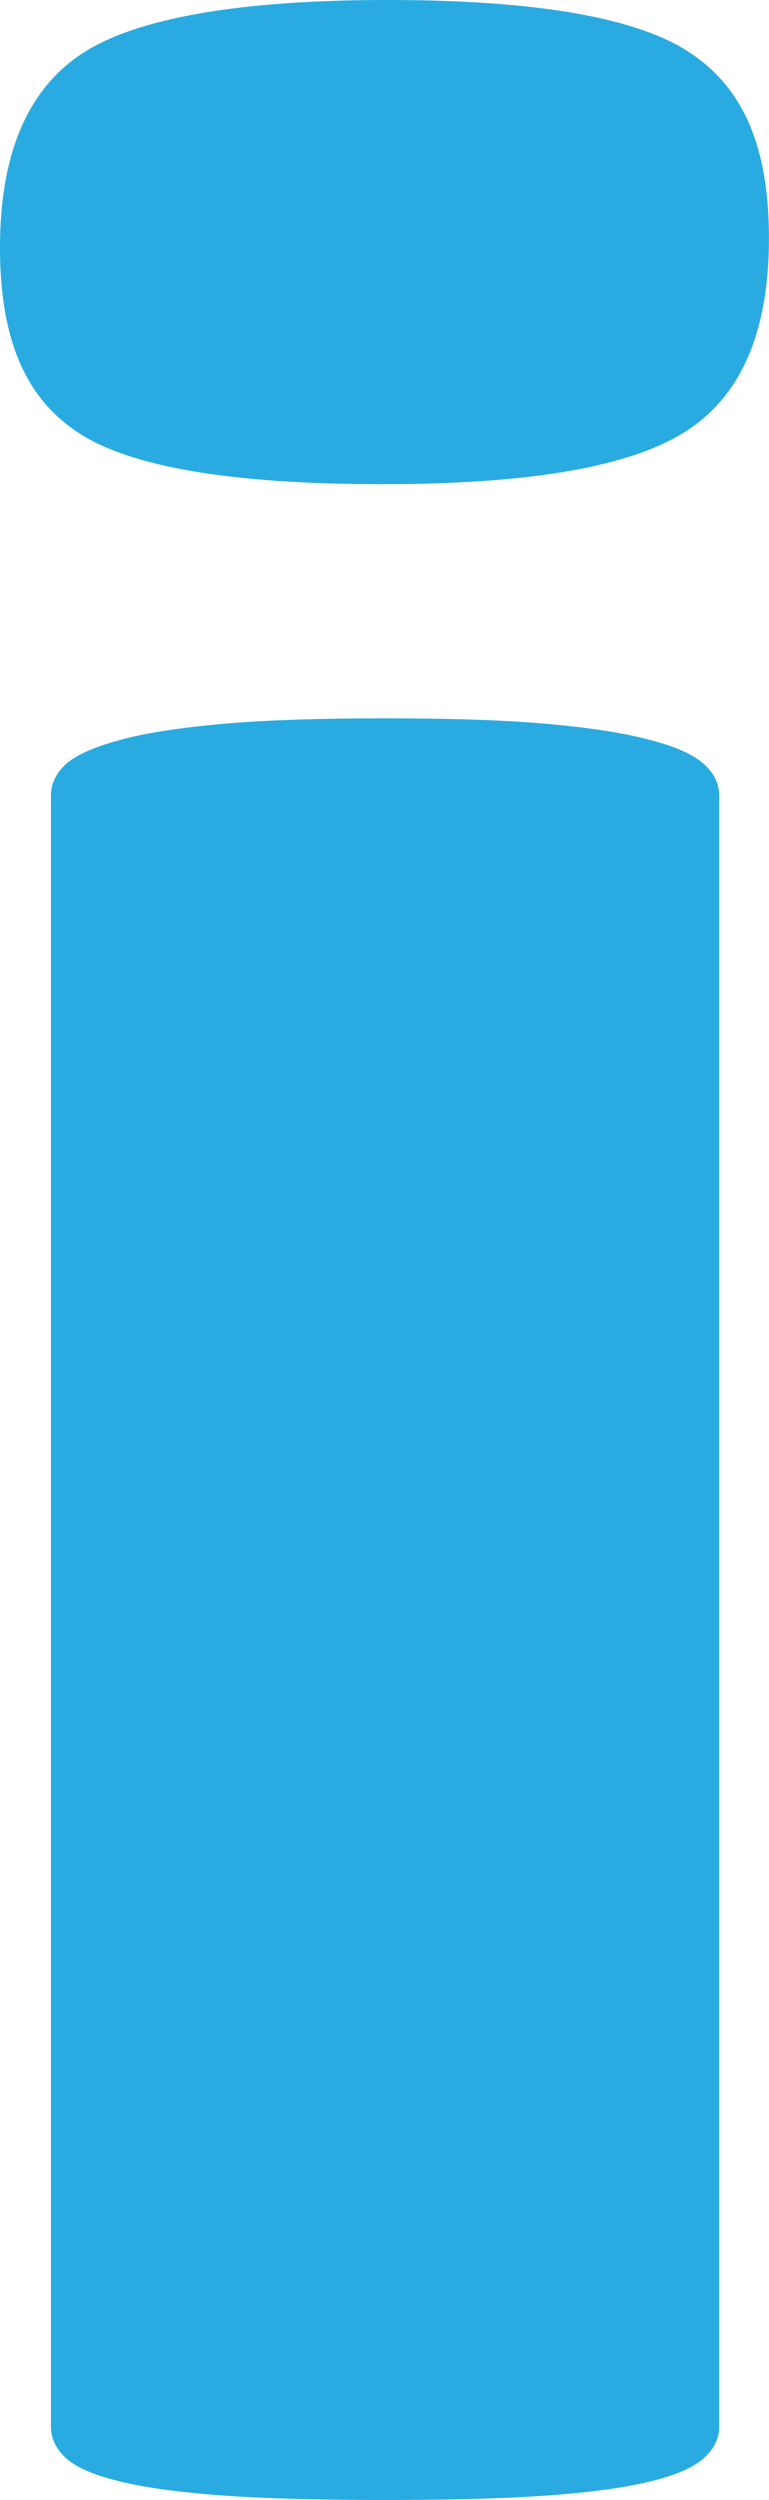 <?xml version="1.0" encoding="UTF-8"?>
<svg id="Layer_1" xmlns="http://www.w3.org/2000/svg" viewBox="0 0 138.46 450">
  <defs>
    <style>
      .cls-1 {
        fill: #29abe2;
      }
    </style>
  </defs>
  <g id="Layer_1-2" data-name="Layer_1">
    <path id="Vector_3" class="cls-1" d="M124.16,9.44C114.63,3.15,96.5,0,69.76,0S24.33,3.27,14.61,9.75C4.89,16.23,0,27.84,0,44.56s4.7,27.16,14.11,33.33c9.35,6.17,27.61,9.26,54.65,9.26s45.06-3.21,54.9-9.63c9.84-6.36,14.79-17.9,14.79-34.62s-4.77-27.22-14.3-33.45ZM116.8,133.13c-4.64-1.23-10.71-2.16-18.38-2.84-7.61-.68-17.33-.99-29.09-.99s-21.48.31-29.15.99c-7.61.68-13.8,1.6-18.32,2.84-4.64,1.23-7.92,2.65-9.84,4.26-1.86,1.67-2.85,3.58-2.85,5.8v293.6c0,2.22.99,4.14,2.85,5.8,1.92,1.67,5.2,3.02,9.84,4.13,4.58,1.11,10.71,1.91,18.32,2.47,7.68.56,17.33.8,29.15.8s21.48-.25,29.09-.8c7.68-.56,13.74-1.36,18.38-2.47,4.64-1.11,7.86-2.47,9.78-4.13,1.92-1.67,2.91-3.58,2.91-5.8V143.19c0-2.22-.99-4.14-2.91-5.8-1.92-1.67-5.14-3.09-9.78-4.26Z"/>
  </g>
</svg>
